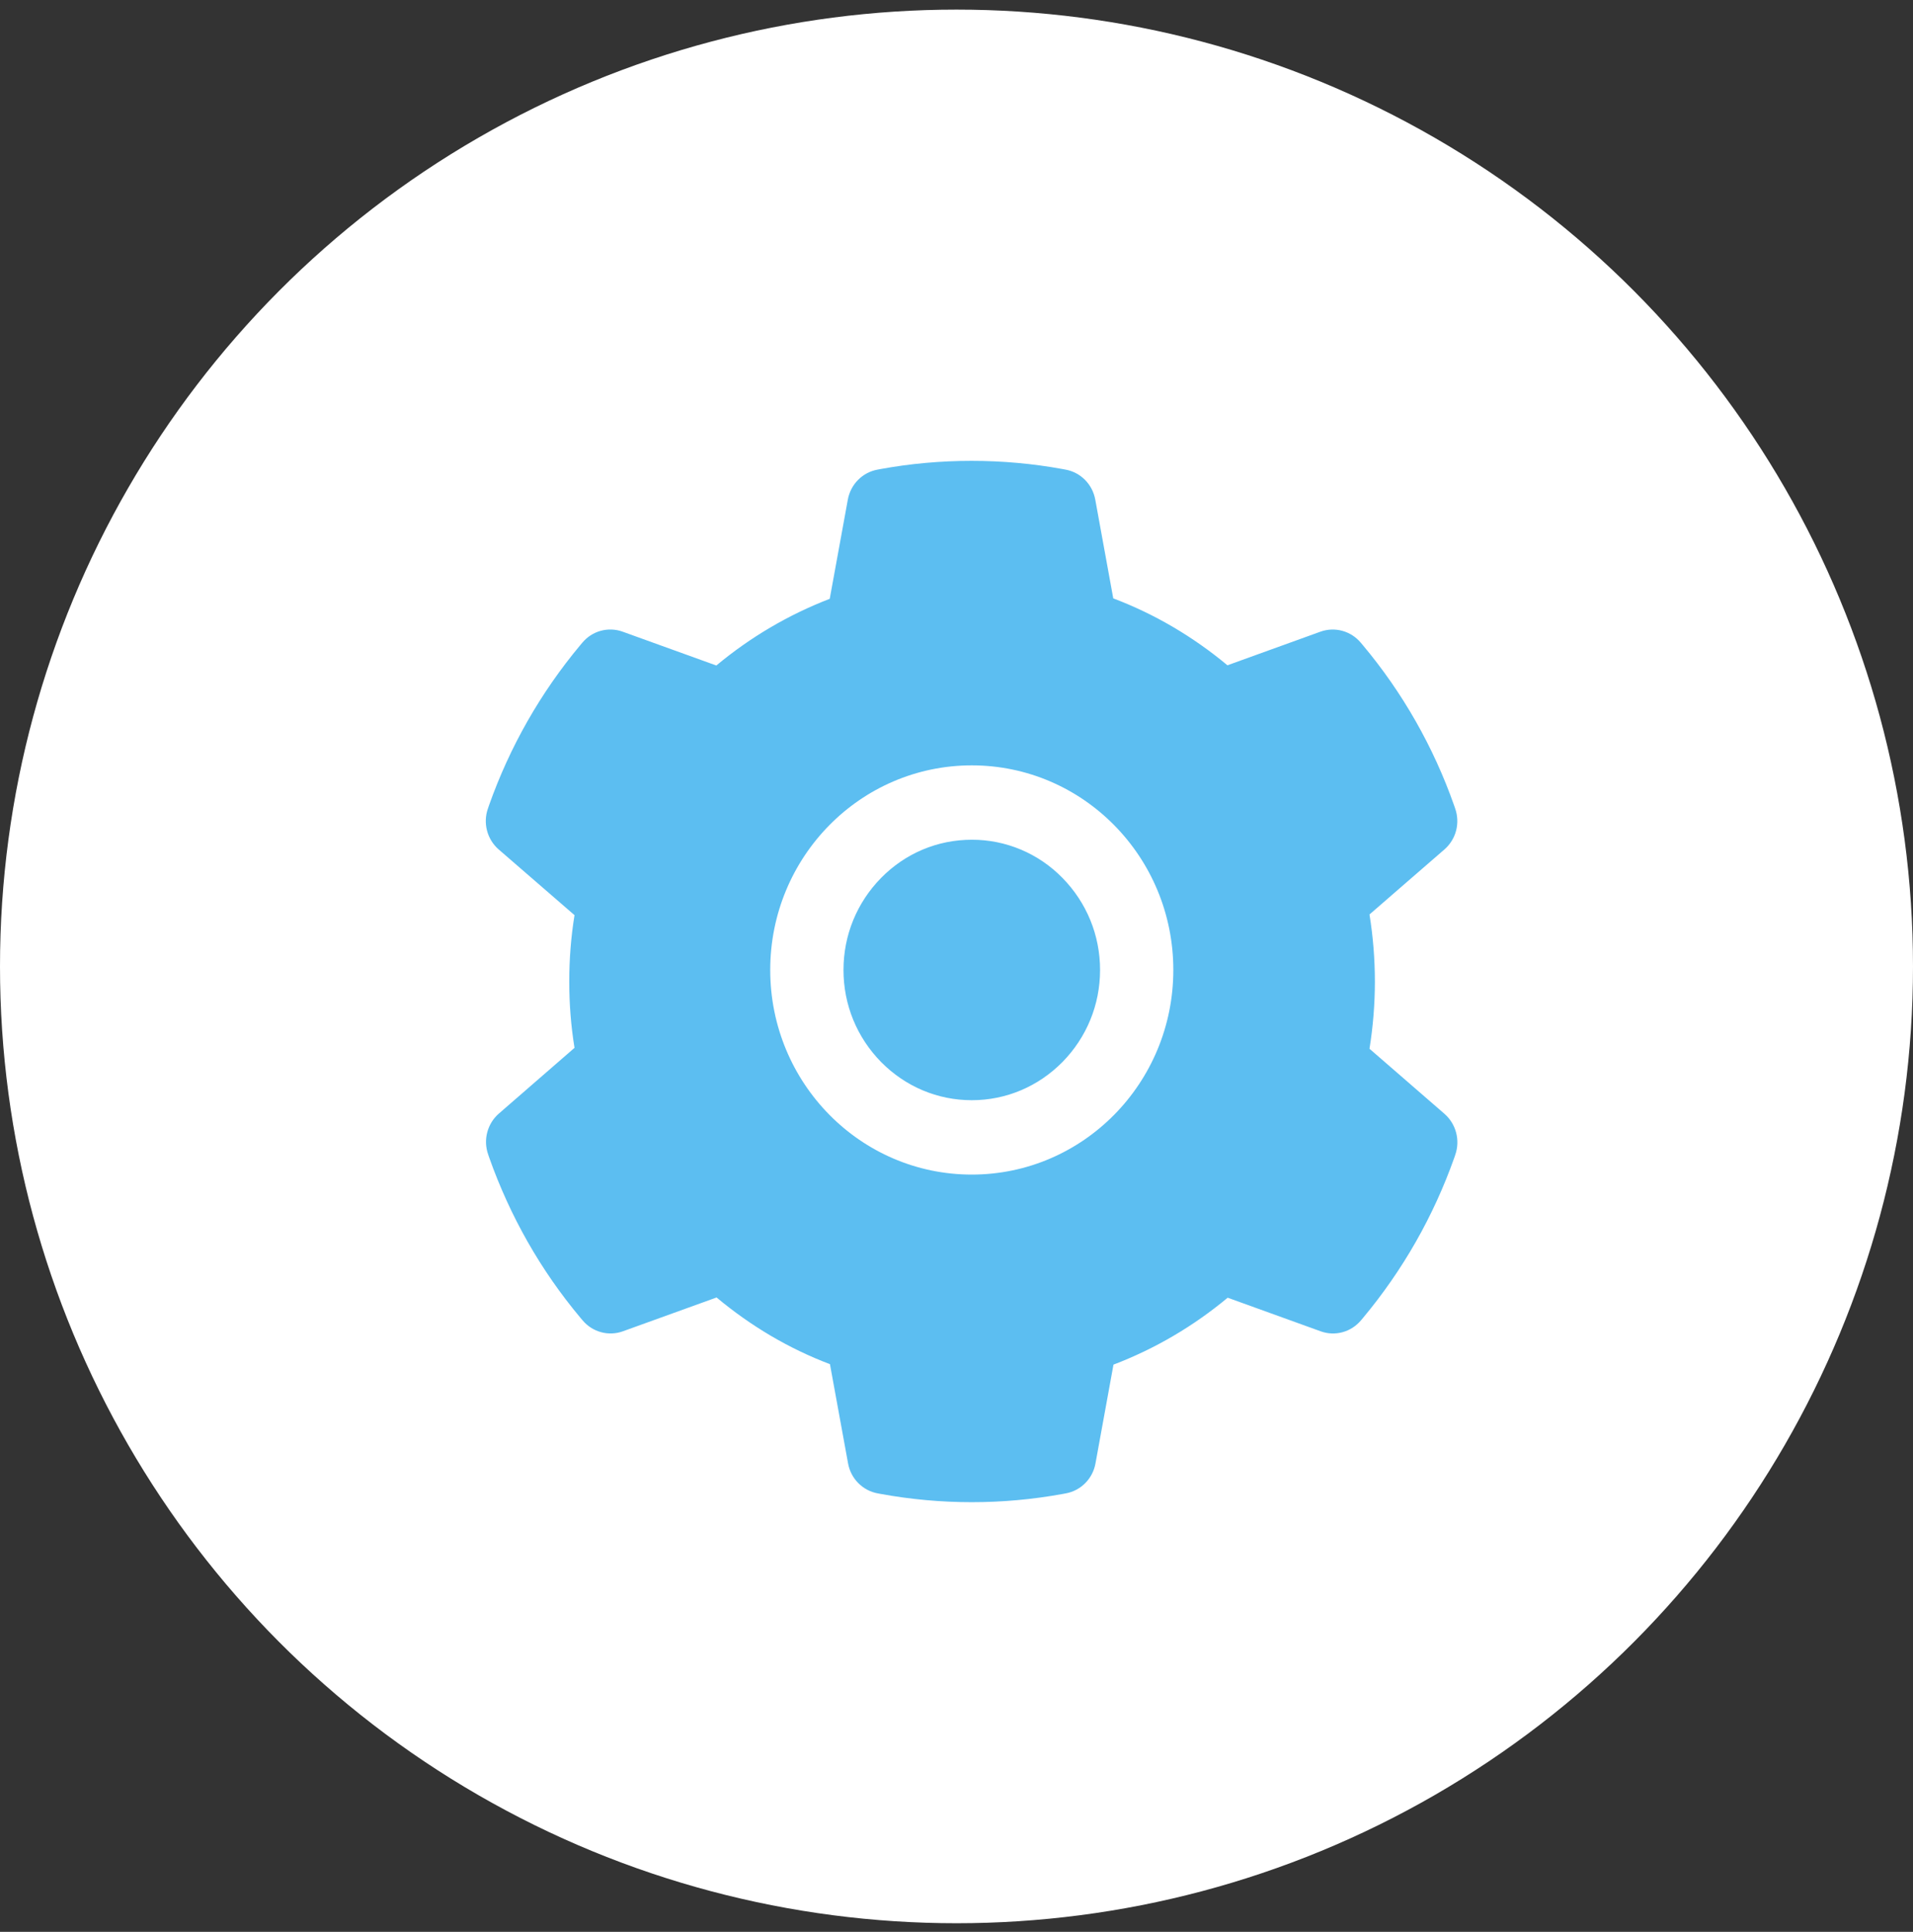 <svg width="105" height="106" viewBox="0 0 105 106" fill="none" xmlns="http://www.w3.org/2000/svg">
<rect x="0" y="0" width="105" height="106" fill="#333333" stroke="none"/>
<circle cx="52.5" cy="53.027" r="52.5" fill="white"/>
<path d="M53.339 46.076C51.457 46.076 49.695 46.817 48.361 48.171C47.033 49.525 46.297 51.313 46.297 53.222C46.297 55.131 47.033 56.919 48.361 58.273C49.695 59.621 51.457 60.368 53.339 60.368C55.22 60.368 56.982 59.621 58.316 58.273C59.644 56.919 60.38 55.131 60.38 53.222C60.38 51.313 59.644 49.525 58.316 48.171C57.664 47.504 56.889 46.976 56.035 46.617C55.18 46.257 54.264 46.073 53.339 46.076ZM79.284 61.115L75.168 57.545C75.363 56.332 75.464 55.093 75.464 53.861C75.464 52.628 75.363 51.383 75.168 50.176L79.284 46.606C79.594 46.336 79.817 45.976 79.922 45.575C80.026 45.173 80.008 44.749 79.869 44.358L79.812 44.192C78.68 40.978 76.983 37.999 74.803 35.399L74.69 35.265C74.425 34.949 74.073 34.722 73.678 34.614C73.284 34.505 72.867 34.521 72.481 34.658L67.371 36.504C65.484 34.933 63.382 33.694 61.104 32.832L60.116 27.41C60.041 27.002 59.846 26.626 59.556 26.333C59.266 26.04 58.895 25.843 58.492 25.769L58.322 25.737C55.05 25.137 51.602 25.137 48.33 25.737L48.16 25.769C47.757 25.843 47.386 26.04 47.096 26.333C46.806 26.626 46.611 27.002 46.536 27.41L45.542 32.857C43.285 33.726 41.183 34.962 39.318 36.516L34.171 34.658C33.785 34.52 33.368 34.504 32.973 34.612C32.579 34.72 32.226 34.948 31.962 35.265L31.849 35.399C29.673 38.002 27.977 40.98 26.84 44.192L26.783 44.358C26.5 45.157 26.733 46.051 27.368 46.606L31.534 50.214C31.339 51.415 31.245 52.641 31.245 53.854C31.245 55.08 31.339 56.306 31.534 57.494L27.381 61.102C27.07 61.372 26.848 61.732 26.743 62.134C26.638 62.535 26.657 62.959 26.796 63.35L26.852 63.516C27.991 66.728 29.671 69.698 31.861 72.31L31.975 72.444C32.239 72.76 32.592 72.987 32.986 73.095C33.38 73.203 33.798 73.188 34.183 73.05L39.331 71.192C41.206 72.757 43.295 73.996 45.554 74.851L46.549 80.299C46.623 80.707 46.818 81.083 47.108 81.376C47.398 81.669 47.769 81.866 48.172 81.94L48.342 81.972C51.647 82.575 55.031 82.575 58.335 81.972L58.505 81.94C58.908 81.866 59.279 81.669 59.569 81.376C59.859 81.083 60.054 80.707 60.128 80.299L61.116 74.877C63.394 74.008 65.496 72.776 67.384 71.205L72.494 73.05C72.879 73.189 73.297 73.205 73.691 73.096C74.086 72.988 74.439 72.76 74.703 72.444L74.816 72.31C77.006 69.685 78.686 66.728 79.825 63.516L79.881 63.35C80.152 62.558 79.919 61.671 79.284 61.115ZM53.339 64.449C47.228 64.449 42.276 59.423 42.276 53.222C42.276 47.021 47.228 41.995 53.339 41.995C59.449 41.995 64.401 47.021 64.401 53.222C64.401 59.423 59.449 64.449 53.339 64.449Z" fill="#5CBEF1"/>
</svg>
